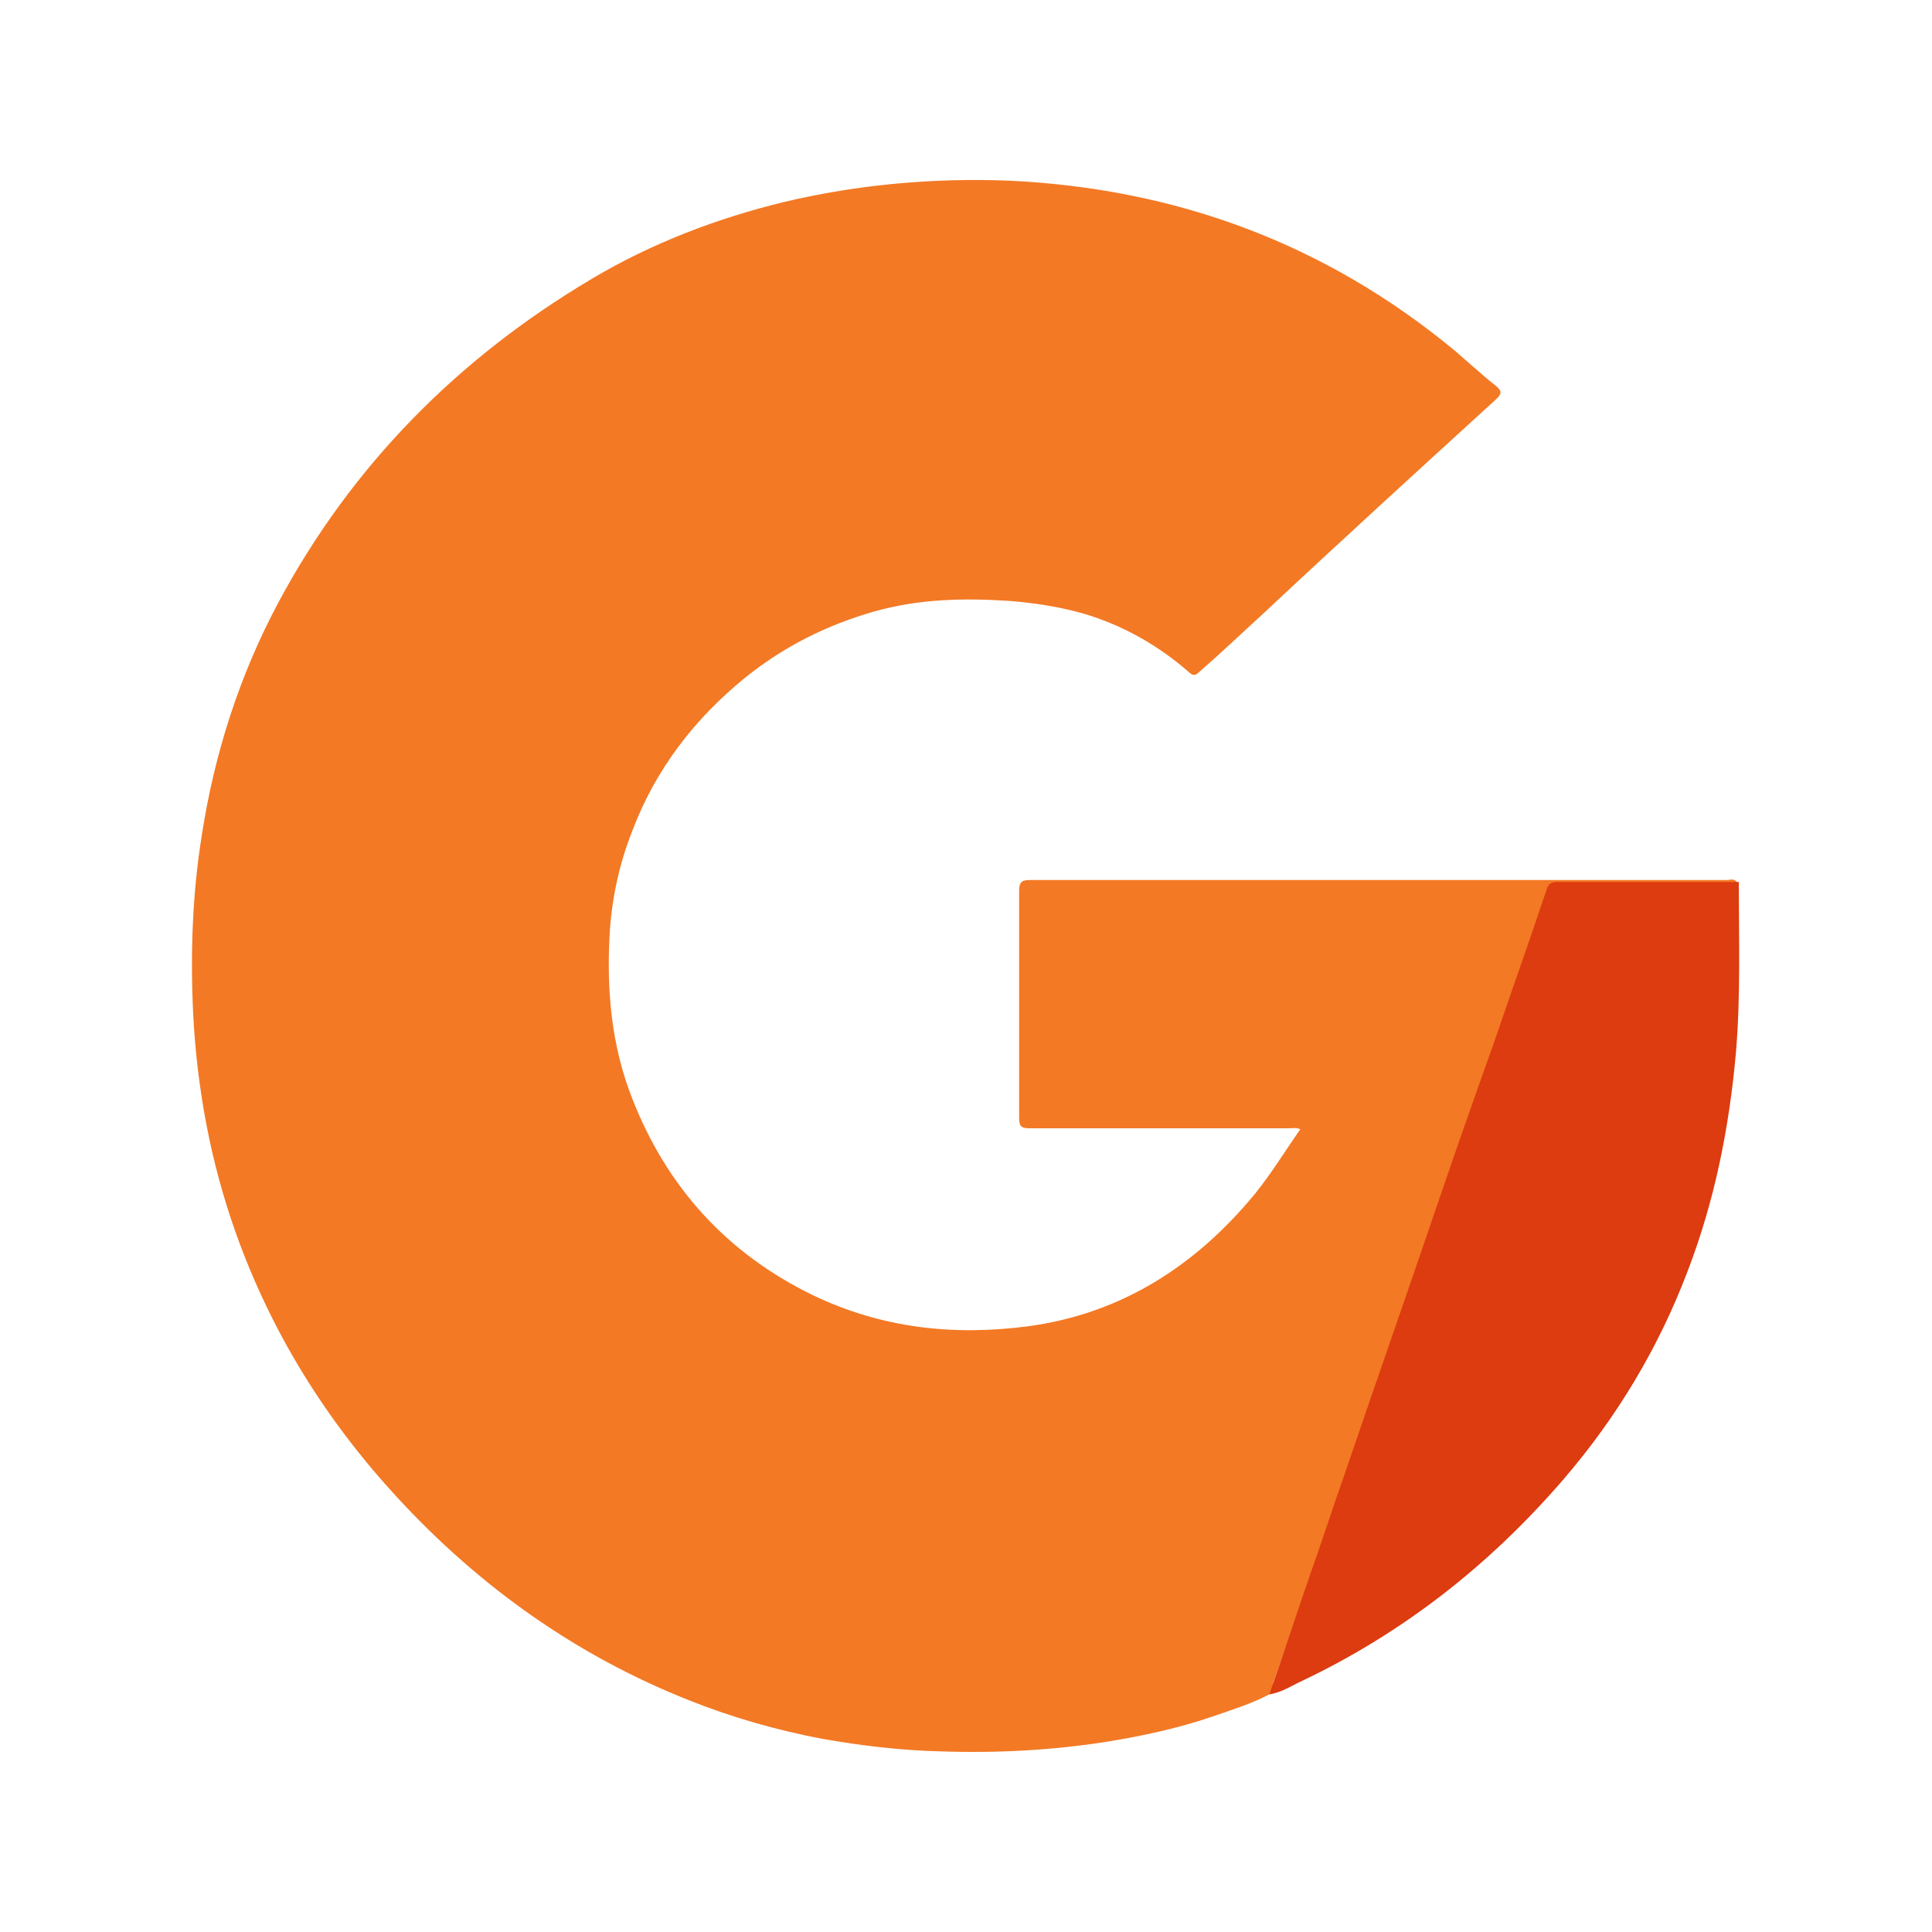 <?xml version="1.0" encoding="utf-8"?>
<!-- Generator: Adobe Illustrator 27.2.0, SVG Export Plug-In . SVG Version: 6.00 Build 0)  -->
<svg version="1.1" id="Layer_1" xmlns="http://www.w3.org/2000/svg" xmlns:xlink="http://www.w3.org/1999/xlink" x="0px" y="0px"
	 viewBox="0 0 200 200" style="enable-background:new 0 0 200 200;" xml:space="preserve">
<style type="text/css">
	.st0{fill:none;}
	.st1{fill:#F37925;}
	.st2{fill:#DD3B10;}
</style>
<rect y="0" class="st0" width="200" height="200"/>
<g>
	<path class="st1" d="M131.4,175.4c-1.9,1-3.9,1.6-5.9,2.3c-3.5,1.2-7.2,2-10.9,2.6c-5.7,0.9-11.5,1.2-17.3,1
		c-4.1-0.1-8.2-0.6-12.2-1.3c-4.7-0.9-9.3-2.2-13.8-4c-11.6-4.6-21.6-11.7-30.1-20.9c-7.4-8-13.1-17.1-16.8-27.5
		c-2.6-7.3-4-14.9-4.4-22.6c-0.3-6.2-0.1-12.4,0.9-18.6c1.3-8.4,3.9-16.5,7.9-24c7.6-14.2,18.6-25.3,32.4-33.5c6.2-3.7,13-6.3,20-8
		c7.6-1.8,15.4-2.5,23.2-2.2c17.3,0.8,32.8,6.5,46.2,17.6c1.4,1.2,2.8,2.5,4.2,3.6c0.6,0.5,0.8,0.8,0,1.5c-8,7.3-16,14.6-23.9,22
		c-2.3,2.1-4.5,4.2-6.8,6.2c-0.3,0.3-0.6,0.4-1,0c-3.2-2.8-6.9-4.9-11-6.1c-2.5-0.7-5.1-1.1-7.7-1.3c-4.7-0.3-9.3-0.2-13.9,1.1
		c-4.9,1.4-9.3,3.6-13.3,6.8c-5.3,4.3-9.3,9.5-11.7,15.8c-1.4,3.5-2.2,7.2-2.4,11c-0.3,5.7,0.2,11.3,2.3,16.7
		c3.6,9.3,9.9,16.2,18.8,20.5c7.1,3.4,14.5,4.2,22.2,3.2c9.7-1.3,17.4-6.3,23.5-13.7c1.7-2.1,3.1-4.4,4.7-6.7
		c-0.4-0.2-0.8-0.1-1.2-0.1c-8.9,0-17.9,0-26.8,0c-0.9,0-1.1-0.2-1.1-1.1c0-7.8,0-15.7,0-23.5c0-0.9,0.3-1.1,1.1-1.1
		c17,0,34,0,51.1,0c7,0,14.1,0,21.1,0c0.3,0,0.7-0.2,1,0.2c-0.4,0.4-0.9,0.3-1.4,0.3c-5.6,0-11.2,0-16.7,0c-1.3,0-1.3,0-1.7,1.2
		c-3.4,10-6.9,20-10.4,30.1c-3.1,9.1-6.3,18.3-9.5,27.4c-2.8,8-5.5,16-8.3,23.9C131.9,174.7,131.8,175.1,131.4,175.4z"/>
	<path class="st2" d="M131.4,175.4c1.5-4.3,2.9-8.6,4.4-12.9c1.2-3.4,2.3-6.8,3.5-10.2c3.2-9.4,6.5-18.8,9.7-28.2
		c1.8-5.3,3.7-10.7,5.6-16c1.8-5.3,3.7-10.6,5.5-16c0.2-0.7,0.6-0.8,1.2-0.8c6.2,0,12.4,0,18.7,0c0,5.9,0.2,11.8-0.3,17.7
		c-0.7,7.8-2.2,15.3-5,22.6c-3,7.9-7.3,15.1-12.9,21.6c-7.6,8.8-16.5,15.8-27,20.8C133.7,174.5,132.7,175.2,131.4,175.4z"/>
</g>
</svg>
